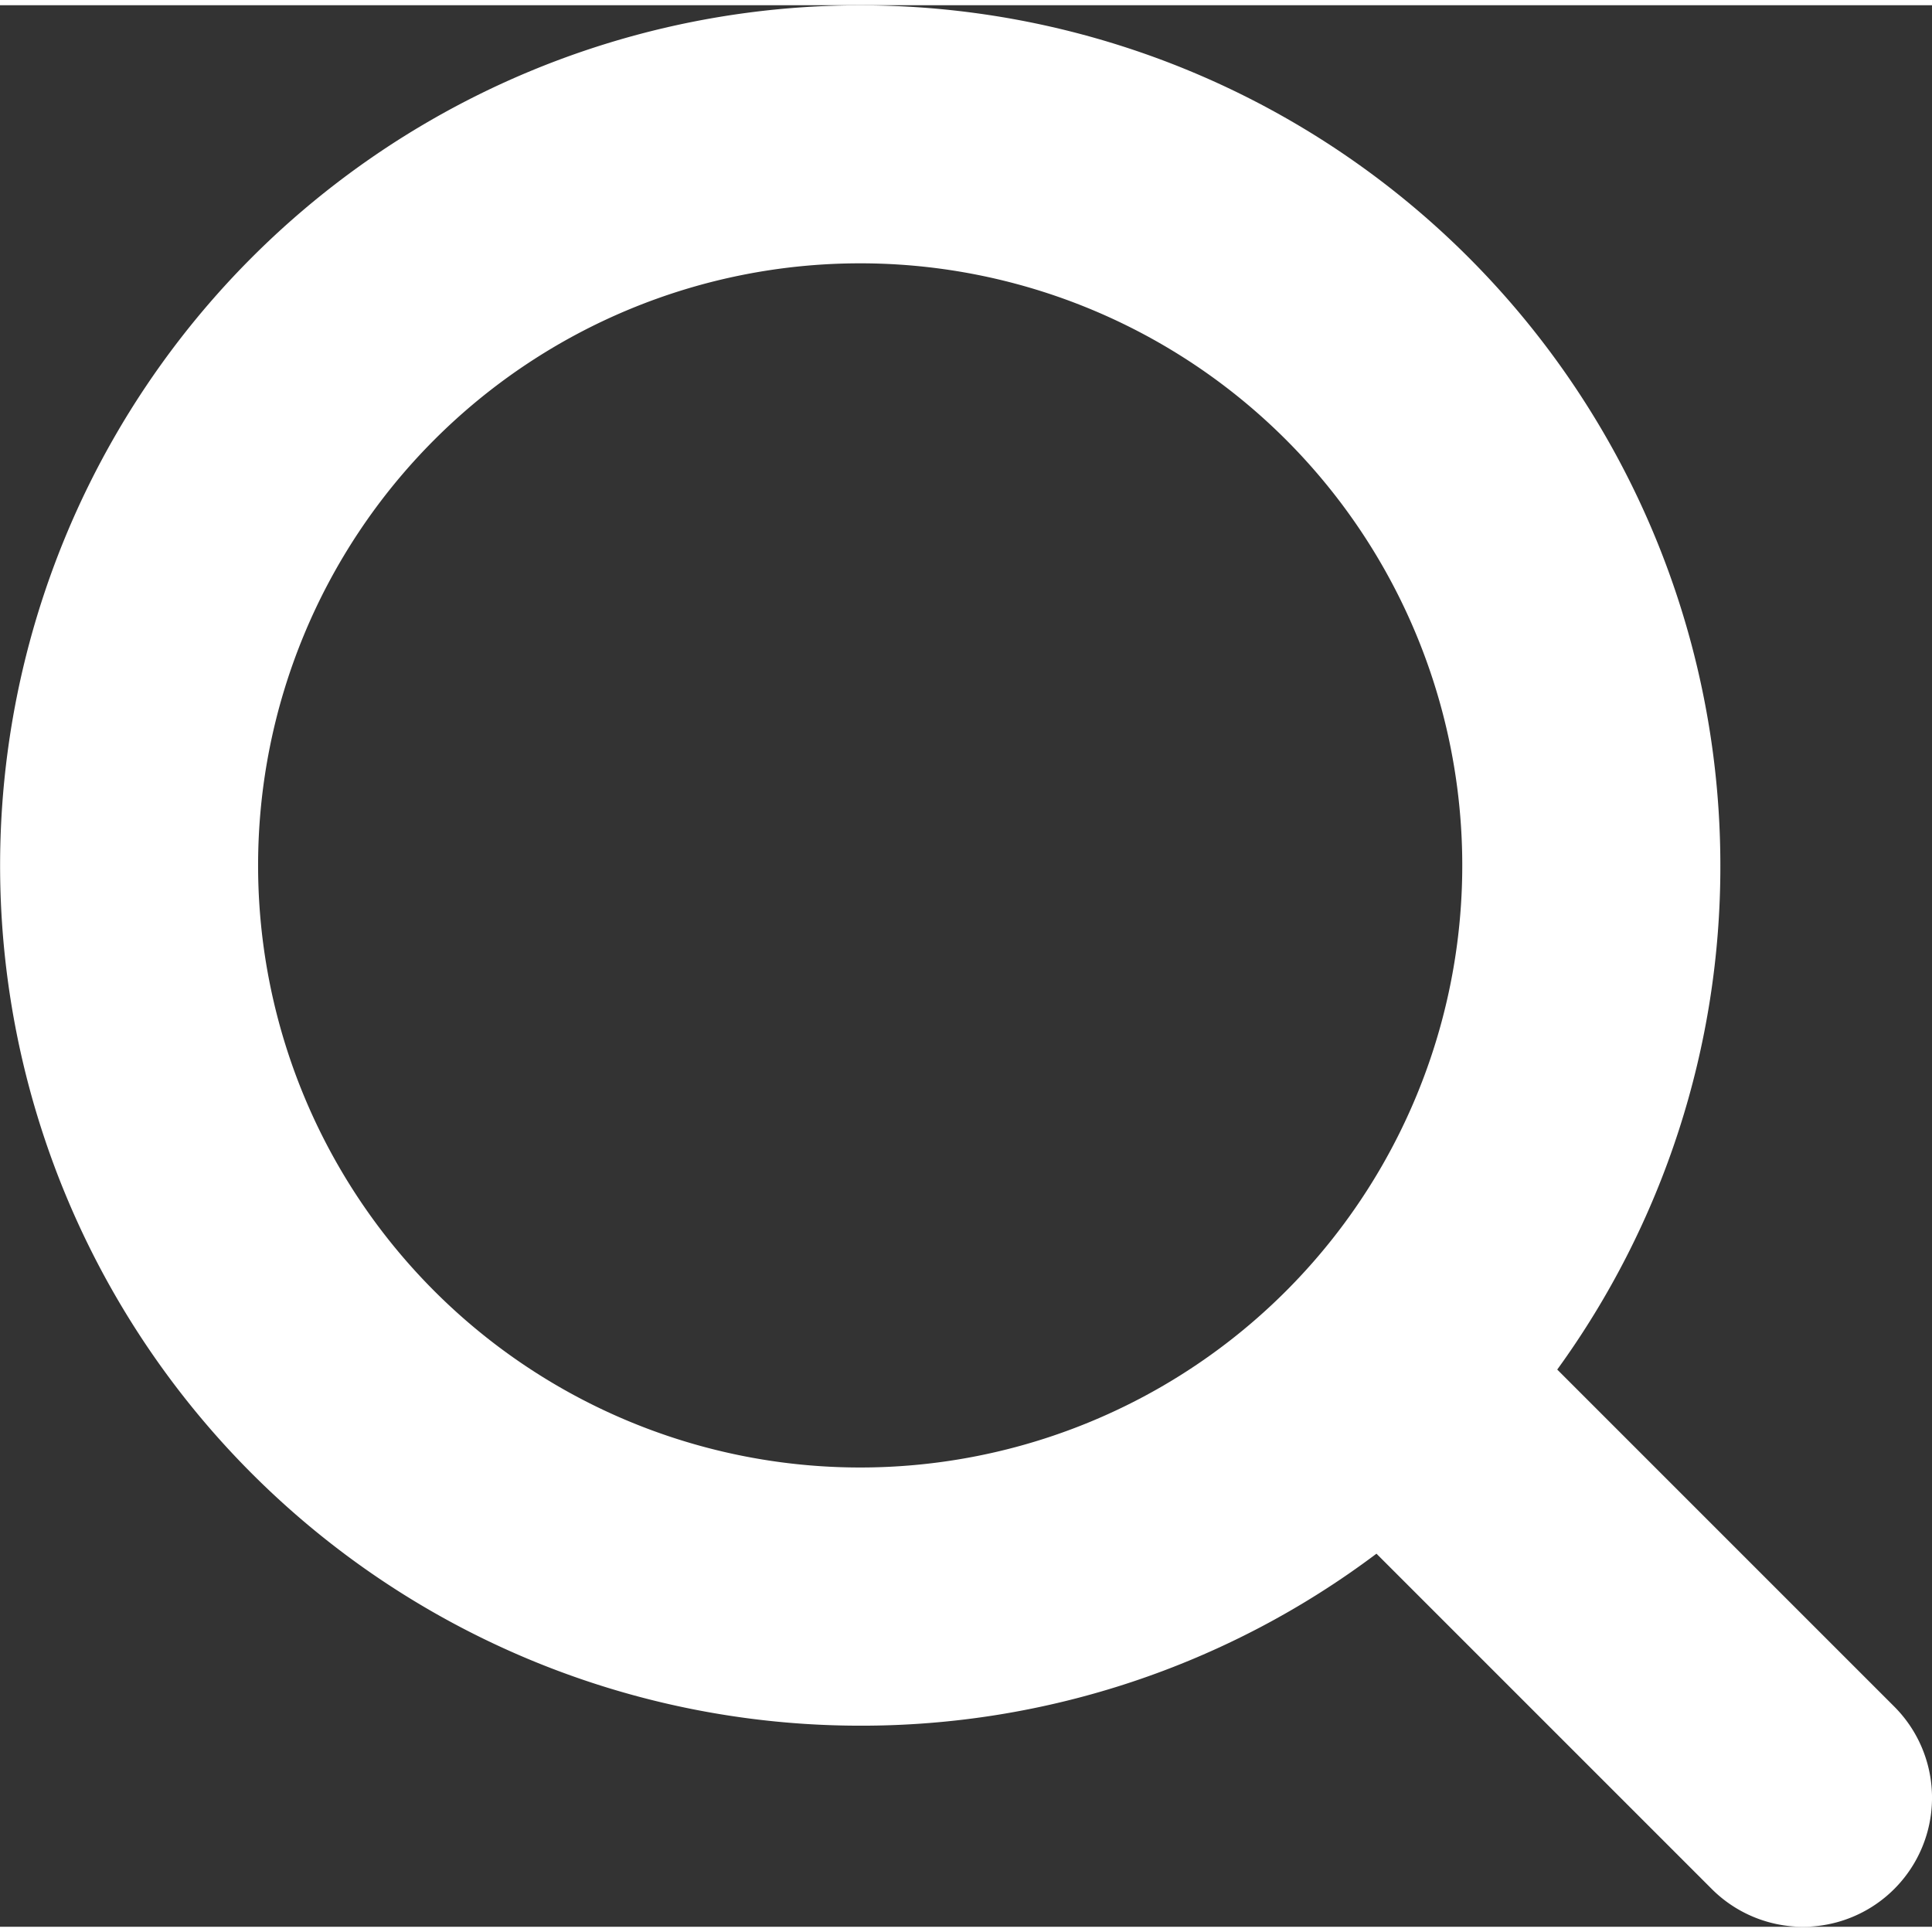 <svg xmlns="http://www.w3.org/2000/svg" width="20" height="20" viewBox="0 0 19.59 19.484">
  <rect x="0" y="0" width="19.59" height="19.484" fill="#333333" stroke="none"/>
  <path id="search" d="M-391.868,12.721a8.683,8.683,0,0,1-1.654,5.112l3.417,3.417a1.308,1.308,0,0,1,0,1.85,1.308,1.308,0,0,1-1.85,0l-3.4-3.4a8.685,8.685,0,0,1-5.234,1.744,8.722,8.722,0,0,1-8.722-8.722A8.722,8.722,0,0,1-400.59,4a8.722,8.722,0,0,1,8.722,8.722Zm-8.722,6.105a6.105,6.105,0,0,0,6.105-6.105,6.105,6.105,0,0,0-6.105-6.105,6.105,6.105,0,0,0-6.105,6.105A6.105,6.105,0,0,0-400.59,18.826Z" transform="translate(409.312 -3.999)" fill="#fff" fill-rule="evenodd"/>
</svg>
